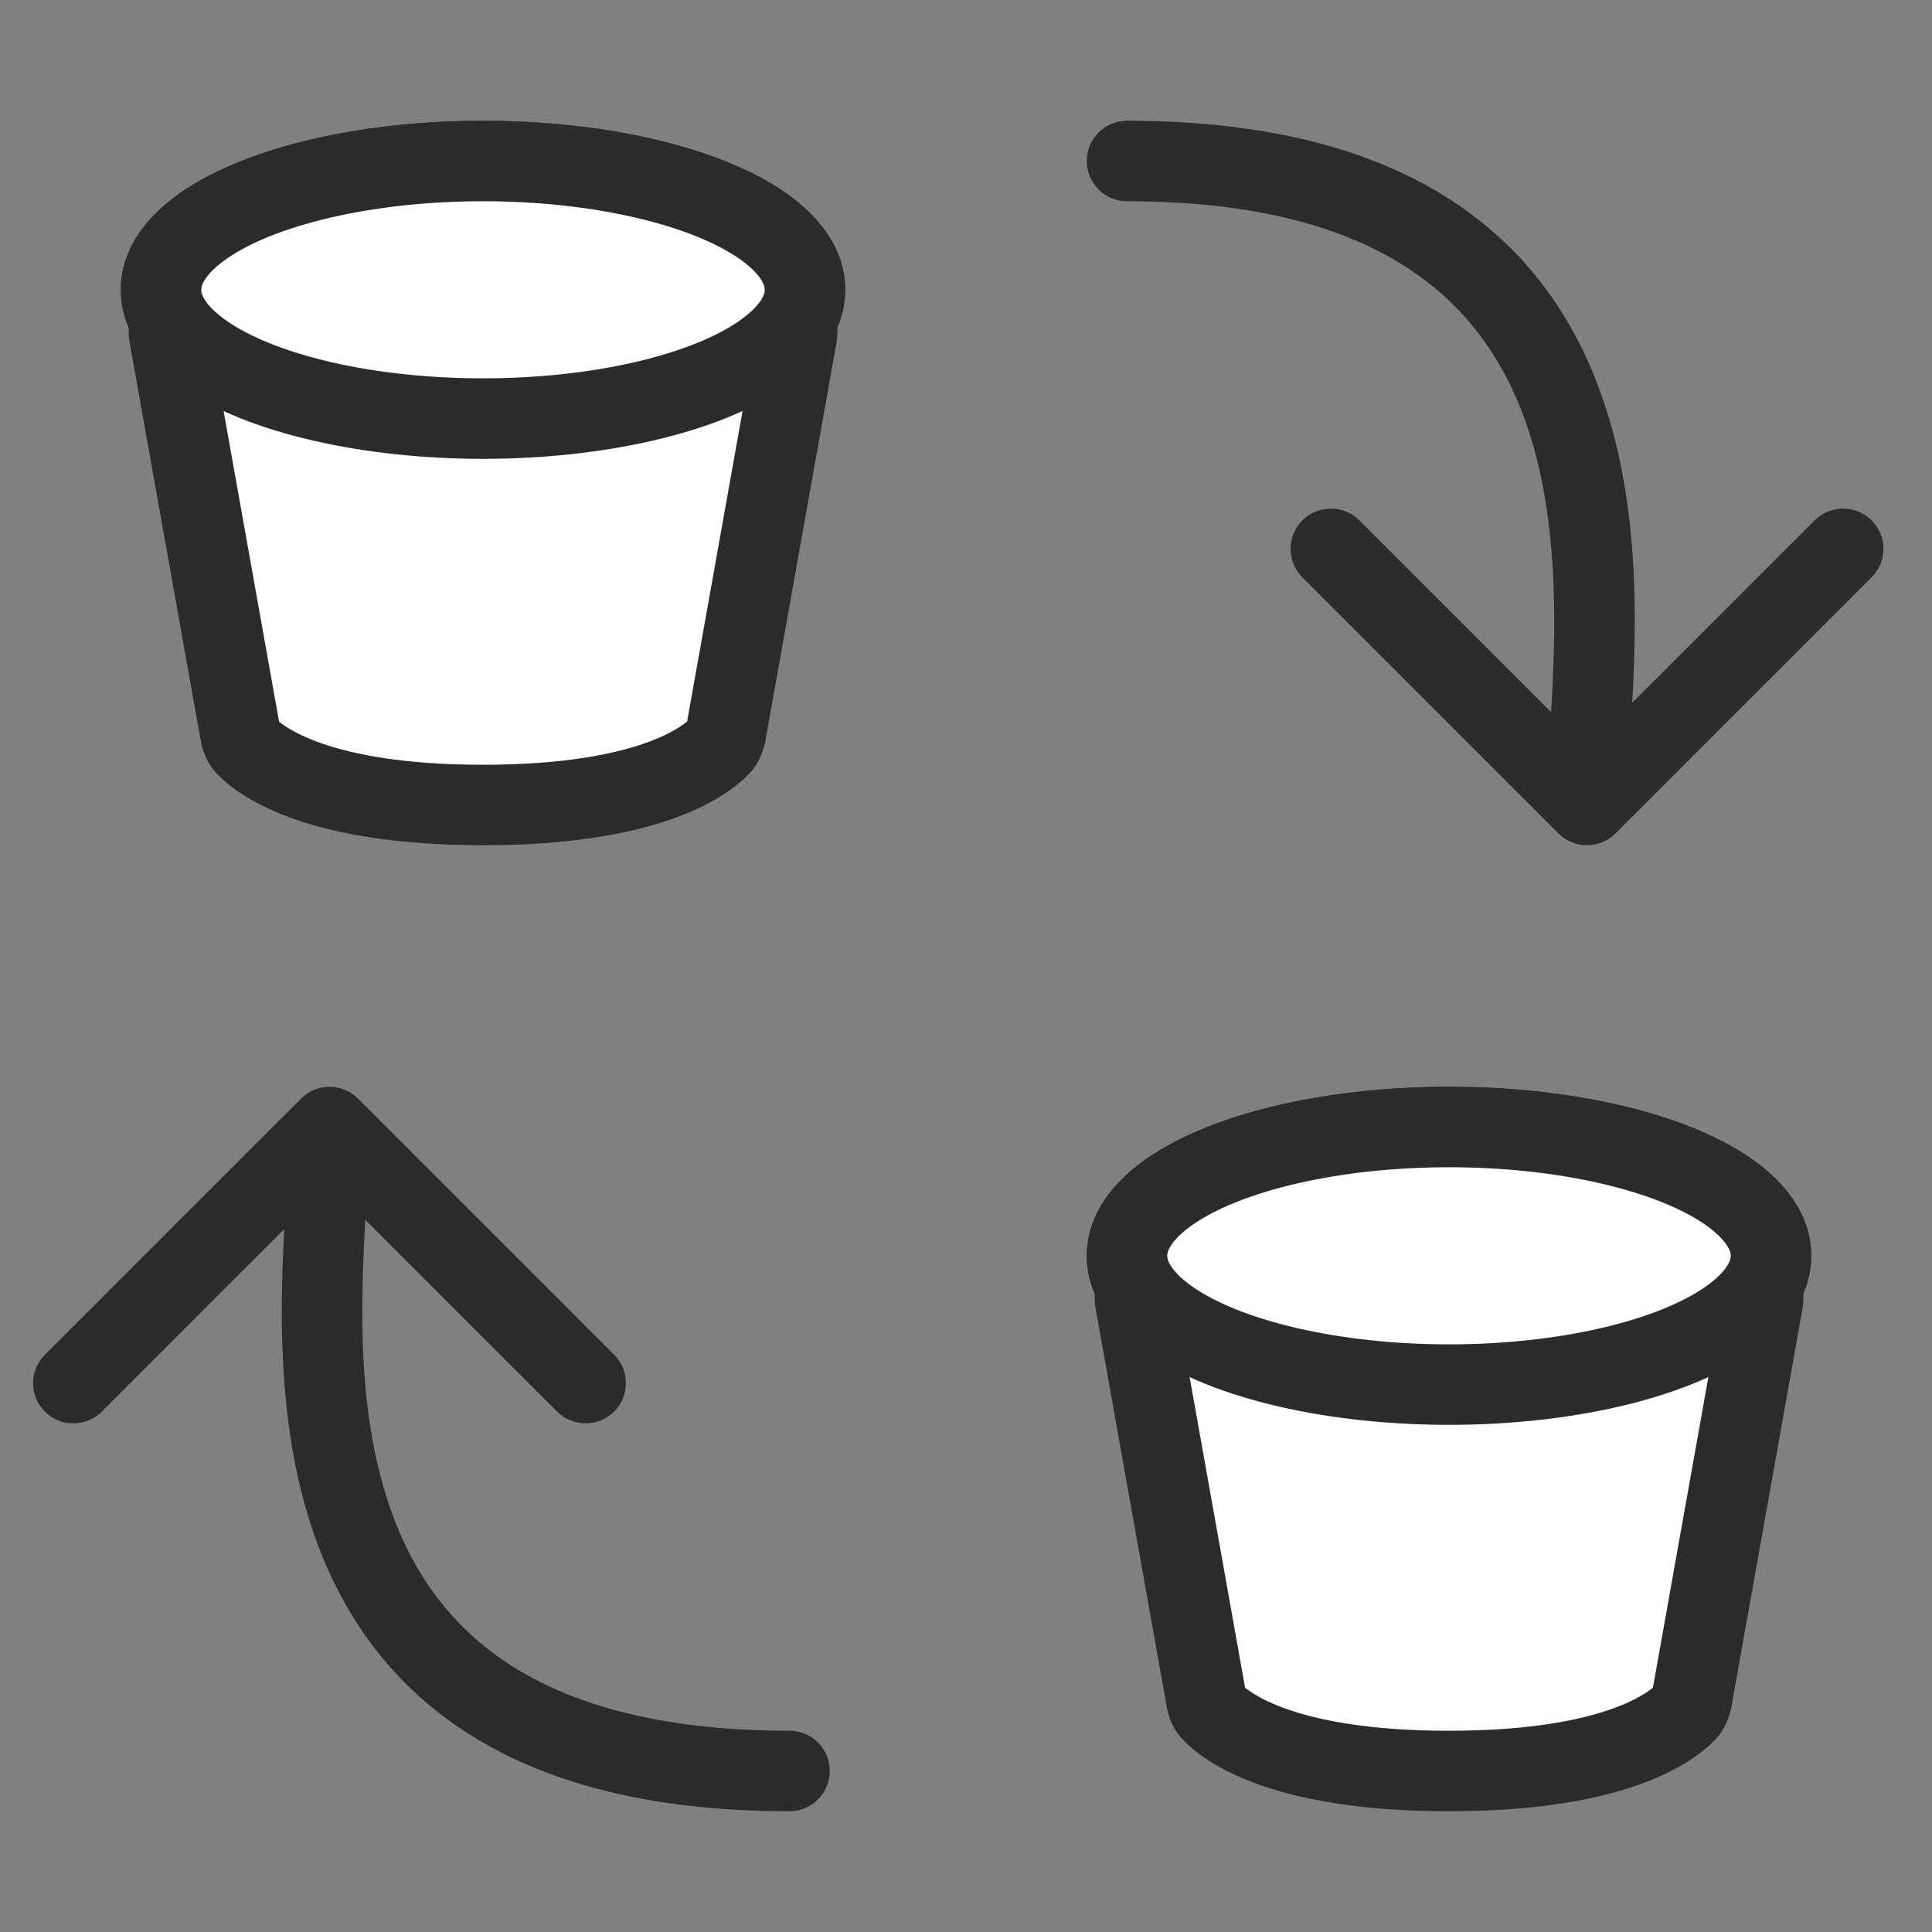 <svg xmlns="http://www.w3.org/2000/svg" fill="none" viewBox="0 0 12 12" height="12" width="12">
<rect x="0" y="0" width="12" height="12" fill="#808080" stroke="none"/>
<path fill="white" d="M4.944 1.989C4.981 1.928 5 1.865 5 1.8C5 1.358 4.105 1 3 1C1.895 1 1 1.358 1 1.8C1 1.865 1.019 1.928 1.056 1.989C1.048 2.022 1.046 2.058 1.053 2.094L1.492 4.552C1.497 4.584 1.509 4.614 1.531 4.637C1.629 4.736 1.984 5 3 5C4.016 5 4.371 4.736 4.469 4.637C4.491 4.614 4.503 4.584 4.509 4.552L4.948 2.094C4.954 2.058 4.952 2.022 4.944 1.989Z" clip-rule="evenodd" fill-rule="evenodd"></path>
<path fill="#2C2B2B" d="M4.944 1.989L4.73 1.859L4.676 1.949L4.702 2.05L4.944 1.989ZM1.056 1.989L1.299 2.05L1.324 1.949L1.27 1.859L1.056 1.989ZM1.053 2.094L0.807 2.138L0.807 2.138L1.053 2.094ZM1.492 4.552L1.246 4.596L1.246 4.596L1.492 4.552ZM1.531 4.637L1.709 4.461L1.709 4.461L1.531 4.637ZM4.469 4.637L4.291 4.461L4.291 4.461L4.469 4.637ZM4.509 4.552L4.263 4.508L4.263 4.508L4.509 4.552ZM4.948 2.094L4.702 2.05L4.702 2.05L4.948 2.094ZM4.75 1.8C4.75 1.813 4.747 1.832 4.73 1.859L5.158 2.118C5.215 2.024 5.25 1.917 5.25 1.8H4.75ZM3 1.25C3.529 1.25 3.996 1.336 4.321 1.466C4.485 1.532 4.601 1.603 4.671 1.67C4.741 1.736 4.75 1.78 4.75 1.8H5.25C5.25 1.599 5.147 1.432 5.015 1.307C4.883 1.182 4.706 1.082 4.507 1.002C4.109 0.843 3.576 0.75 3 0.75V1.25ZM1.25 1.8C1.25 1.78 1.259 1.736 1.329 1.67C1.4 1.603 1.515 1.532 1.679 1.466C2.004 1.336 2.471 1.25 3 1.25V0.75C2.424 0.75 1.891 0.843 1.493 1.002C1.295 1.082 1.117 1.182 0.985 1.307C0.853 1.432 0.75 1.599 0.75 1.8H1.25ZM1.27 1.859C1.254 1.832 1.25 1.813 1.25 1.8H0.75C0.75 1.917 0.785 2.025 0.842 2.118L1.27 1.859ZM1.299 2.05L1.299 2.05L0.814 1.928C0.797 1.995 0.794 2.066 0.807 2.138L1.299 2.05ZM1.738 4.508L1.299 2.05L0.807 2.138L1.246 4.596L1.738 4.508ZM1.709 4.461C1.722 4.474 1.729 4.487 1.733 4.496C1.735 4.5 1.736 4.503 1.737 4.505C1.738 4.507 1.738 4.508 1.738 4.508L1.246 4.596C1.256 4.657 1.283 4.741 1.353 4.812L1.709 4.461ZM3 4.75C2.026 4.75 1.745 4.497 1.709 4.461L1.353 4.812C1.513 4.974 1.943 5.25 3 5.25V4.75ZM4.291 4.461C4.256 4.497 3.975 4.75 3 4.75V5.25C4.058 5.25 4.487 4.974 4.647 4.812L4.291 4.461ZM4.263 4.508C4.263 4.508 4.263 4.507 4.263 4.505C4.264 4.503 4.265 4.5 4.267 4.496C4.271 4.487 4.278 4.474 4.291 4.461L4.647 4.812C4.717 4.741 4.744 4.657 4.755 4.596L4.263 4.508ZM4.702 2.05L4.263 4.508L4.755 4.596L5.194 2.138L4.702 2.05ZM4.702 2.05L4.702 2.05L5.194 2.138C5.207 2.066 5.203 1.994 5.186 1.927L4.702 2.05Z"></path>
<ellipse stroke-width="0.5" stroke="#2C2B2B" fill="white" ry="0.8" rx="2" cy="1.8" cx="3"></ellipse>
<path fill="white" d="M10.944 7.989C10.981 7.928 11 7.865 11 7.8C11 7.358 10.105 7 9 7C7.895 7 7 7.358 7 7.8C7 7.865 7.019 7.928 7.056 7.989C7.048 8.022 7.046 8.058 7.053 8.094L7.492 10.552C7.497 10.584 7.509 10.614 7.531 10.637C7.629 10.736 7.984 11 9 11C10.016 11 10.371 10.736 10.469 10.637C10.491 10.614 10.503 10.584 10.509 10.552L10.948 8.094C10.954 8.058 10.953 8.022 10.944 7.989Z" clip-rule="evenodd" fill-rule="evenodd"></path>
<path fill="#2C2B2B" d="M10.944 7.989L10.73 7.859L10.676 7.949L10.702 8.05L10.944 7.989ZM7.056 7.989L7.299 8.05L7.324 7.949L7.27 7.859L7.056 7.989ZM7.053 8.094L6.807 8.138L6.807 8.138L7.053 8.094ZM7.492 10.552L7.246 10.596L7.246 10.596L7.492 10.552ZM7.531 10.637L7.709 10.461L7.709 10.461L7.531 10.637ZM10.469 10.637L10.291 10.461L10.291 10.461L10.469 10.637ZM10.509 10.552L10.262 10.508L10.262 10.508L10.509 10.552ZM10.948 8.094L10.701 8.05L10.701 8.05L10.948 8.094ZM10.75 7.8C10.75 7.813 10.747 7.832 10.73 7.859L11.158 8.118C11.215 8.024 11.25 7.917 11.25 7.8H10.75ZM9 7.25C9.529 7.25 9.996 7.336 10.321 7.466C10.485 7.532 10.601 7.603 10.671 7.67C10.741 7.737 10.75 7.78 10.75 7.8H11.25C11.25 7.599 11.147 7.432 11.015 7.307C10.883 7.182 10.706 7.082 10.507 7.002C10.109 6.843 9.576 6.75 9 6.75V7.25ZM7.25 7.8C7.25 7.78 7.259 7.737 7.329 7.67C7.4 7.603 7.515 7.532 7.679 7.466C8.004 7.336 8.471 7.25 9 7.25V6.75C8.424 6.75 7.891 6.843 7.493 7.002C7.295 7.082 7.117 7.182 6.985 7.307C6.853 7.432 6.75 7.599 6.75 7.8H7.25ZM7.27 7.859C7.254 7.832 7.25 7.813 7.25 7.8H6.75C6.75 7.917 6.785 8.025 6.842 8.118L7.27 7.859ZM7.299 8.05L7.299 8.05L6.814 7.928C6.797 7.995 6.794 8.066 6.807 8.138L7.299 8.05ZM7.738 10.508L7.299 8.05L6.807 8.138L7.246 10.596L7.738 10.508ZM7.709 10.461C7.722 10.474 7.729 10.487 7.733 10.496C7.735 10.5 7.736 10.503 7.737 10.505C7.738 10.507 7.738 10.508 7.738 10.508L7.246 10.596C7.256 10.657 7.283 10.741 7.353 10.812L7.709 10.461ZM9 10.75C8.026 10.75 7.745 10.497 7.709 10.461L7.353 10.812C7.513 10.974 7.943 11.25 9 11.25V10.75ZM10.291 10.461C10.256 10.497 9.975 10.75 9 10.75V11.25C10.058 11.25 10.487 10.974 10.647 10.812L10.291 10.461ZM10.262 10.508C10.262 10.508 10.263 10.507 10.263 10.505C10.264 10.503 10.265 10.5 10.267 10.496C10.271 10.487 10.278 10.474 10.291 10.461L10.647 10.812C10.717 10.741 10.744 10.657 10.755 10.596L10.262 10.508ZM10.701 8.05L10.262 10.508L10.755 10.596L11.194 8.138L10.701 8.05ZM10.702 8.05L10.701 8.05L11.194 8.138C11.207 8.066 11.203 7.995 11.186 7.927L10.702 8.05Z"></path>
<ellipse stroke-width="0.5" stroke="#2C2B2B" fill="white" ry="0.8" rx="2" cy="7.8" cx="9"></ellipse>
<path fill="#2C2B2B" d="M4.904 11.25C5.042 11.25 5.154 11.138 5.154 11C5.154 10.862 5.042 10.75 4.904 10.75L4.904 11.25ZM2.223 6.823C2.126 6.726 1.967 6.726 1.87 6.823L0.279 8.414C0.181 8.512 0.181 8.67 0.279 8.768C0.376 8.865 0.535 8.865 0.632 8.768L2.046 7.354L3.461 8.768C3.558 8.865 3.717 8.865 3.814 8.768C3.912 8.67 3.912 8.512 3.814 8.414L2.223 6.823ZM4.904 10.75C4.063 10.75 3.501 10.57 3.122 10.31C2.746 10.051 2.526 9.696 2.401 9.3C2.274 8.899 2.245 8.461 2.251 8.05C2.253 7.846 2.265 7.652 2.275 7.474C2.286 7.3 2.296 7.134 2.296 7L1.796 7C1.796 7.116 1.787 7.262 1.776 7.444C1.765 7.622 1.754 7.826 1.751 8.044C1.745 8.477 1.774 8.976 1.924 9.45C2.076 9.929 2.352 10.387 2.839 10.722C3.324 11.055 3.994 11.25 4.904 11.25L4.904 10.75Z"></path>
<path fill="#2C2B2B" d="M7 0.75C6.862 0.75 6.75 0.862 6.75 1C6.75 1.138 6.862 1.25 7 1.25L7 0.75ZM9.68 5.177C9.778 5.274 9.936 5.274 10.034 5.177L11.625 3.586C11.723 3.488 11.723 3.33 11.625 3.232C11.527 3.135 11.369 3.135 11.271 3.232L9.857 4.646L8.443 3.232C8.345 3.135 8.187 3.135 8.089 3.232C7.992 3.33 7.992 3.488 8.089 3.586L9.68 5.177ZM7 1.25C7.84 1.25 8.403 1.43 8.781 1.69C9.158 1.949 9.377 2.304 9.503 2.7C9.629 3.101 9.658 3.539 9.653 3.95C9.65 4.154 9.639 4.348 9.628 4.526C9.618 4.7 9.607 4.866 9.607 5L10.107 5C10.107 4.884 10.117 4.738 10.127 4.556C10.138 4.378 10.15 4.174 10.153 3.956C10.159 3.523 10.13 3.024 9.979 2.55C9.828 2.071 9.552 1.613 9.065 1.278C8.58 0.945 7.91 0.75 7 0.75L7 1.25Z"></path>
</svg>
